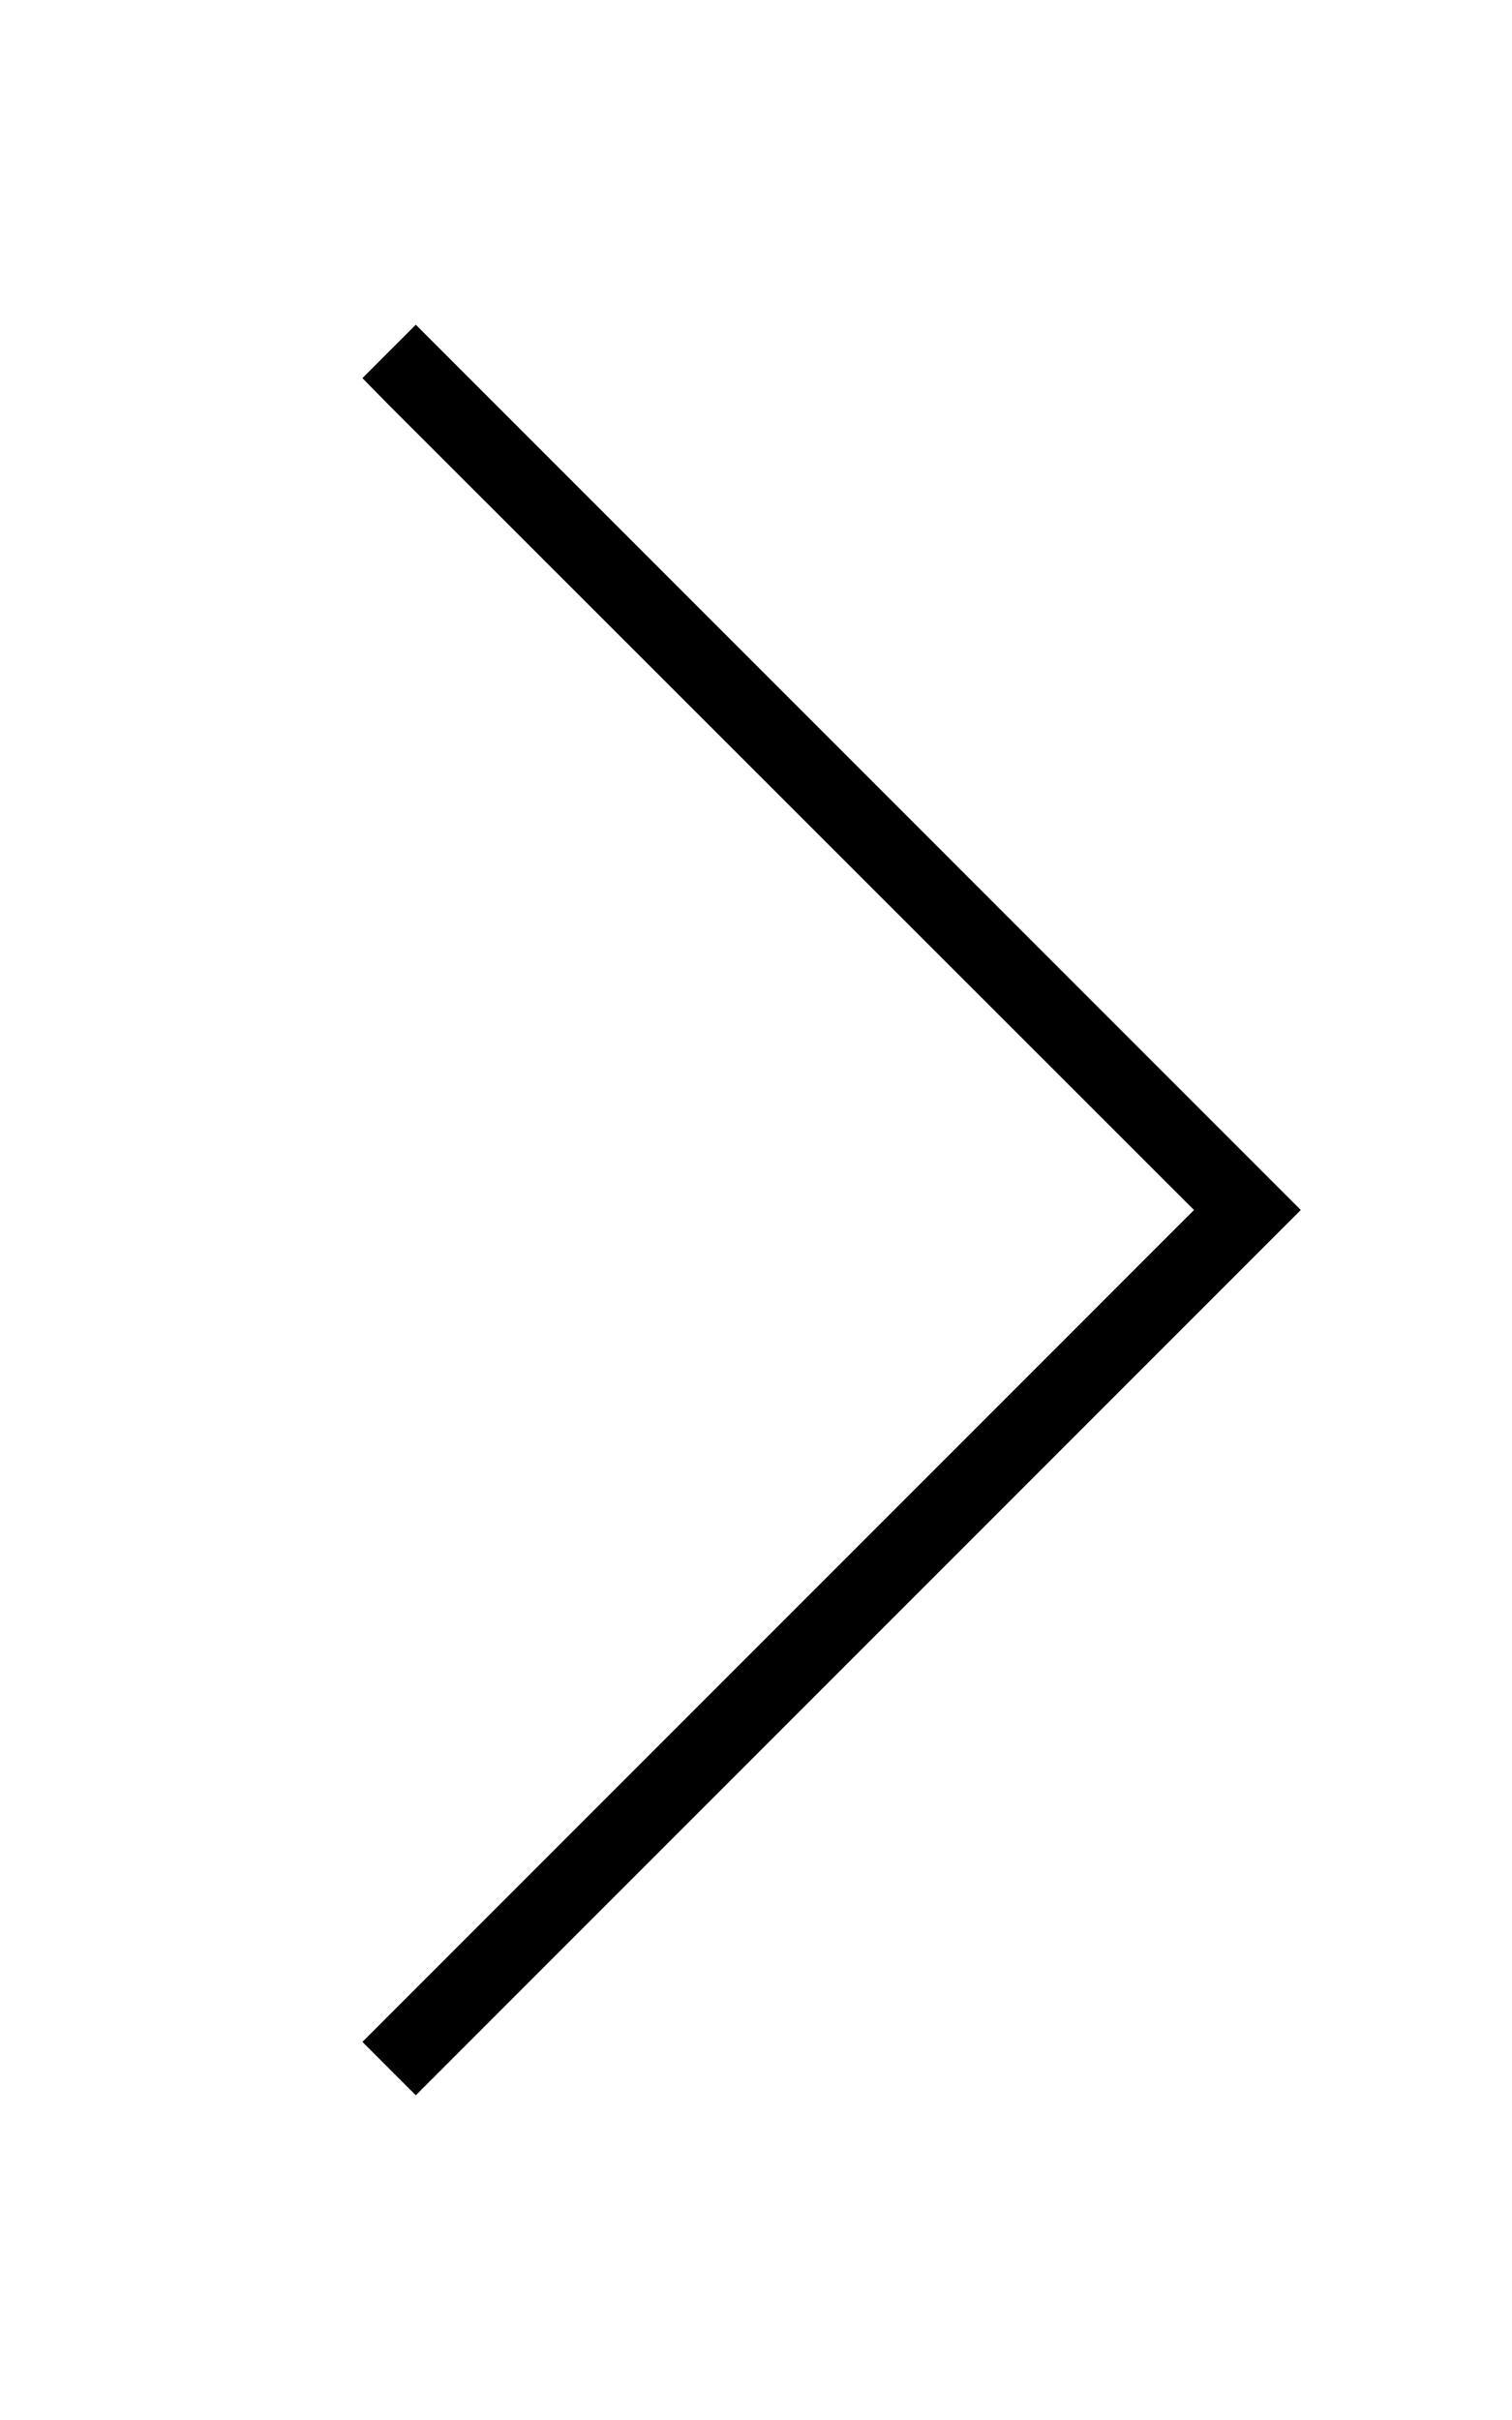 <svg xmlns="http://www.w3.org/2000/svg" viewBox="0 0 320 512"><!--! Font Awesome Pro 6.5.2 by @fontawesome - https://fontawesome.com License - https://fontawesome.com/license (Commercial License) Copyright 2024 Fonticons, Inc. --><path d="M275.3 256l-5.7 5.7-176 176L88 443.3 76.7 432l5.7-5.7L252.7 256 82.3 85.7 76.7 80 88 68.7l5.7 5.7 176 176 5.7 5.7z"/></svg>
